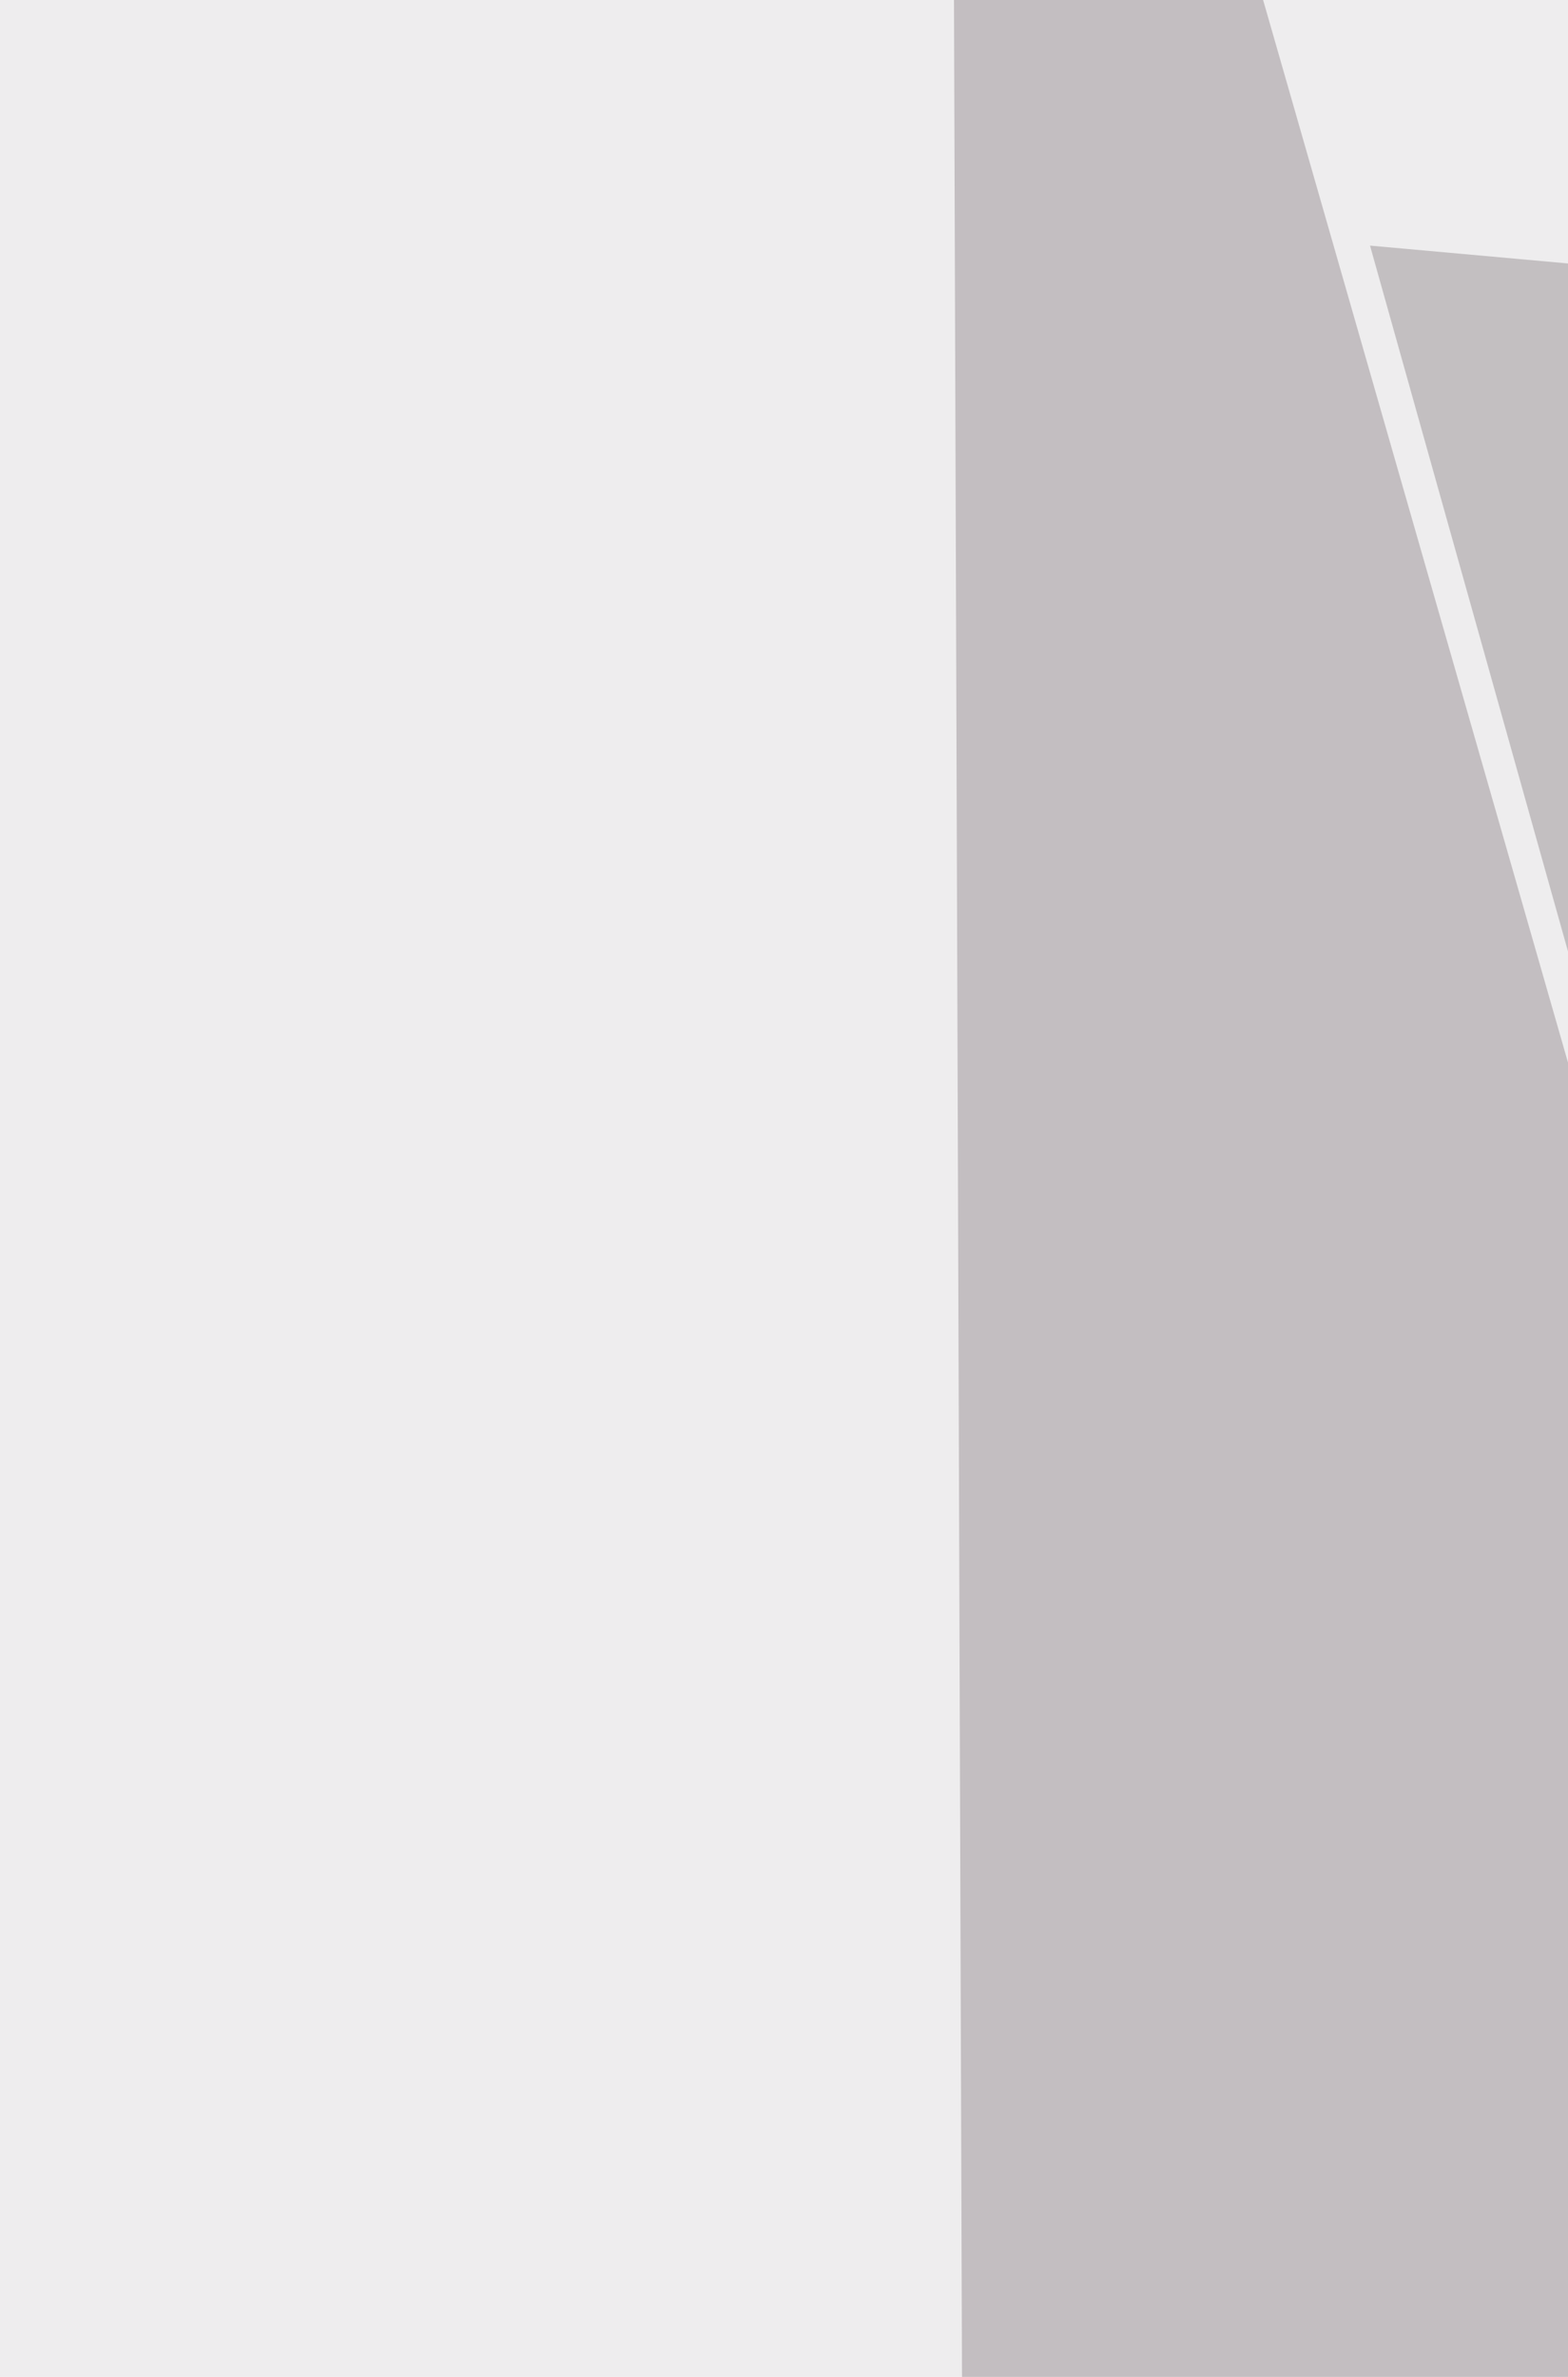 <svg xmlns="http://www.w3.org/2000/svg" width="99" height="150" ><filter id="a"><feGaussianBlur stdDeviation="55"/></filter><rect width="100%" height="100%" fill="#eeedee"/><g filter="url(#a)"><g fill-opacity=".5"><path fill="#999194" d="M64.3 1204.8l244.1-408.3L60-68.8z"/><path fill="#140f12" d="M277.3 805.4l-133-93.2L59.8 801z"/><path fill="#fff" d="M601.3-68.8l-670 789.9 887.4 17.7z"/><path fill="#999294" d="M86.5 15.5l142 506L233 28.7z"/></g></g></svg>